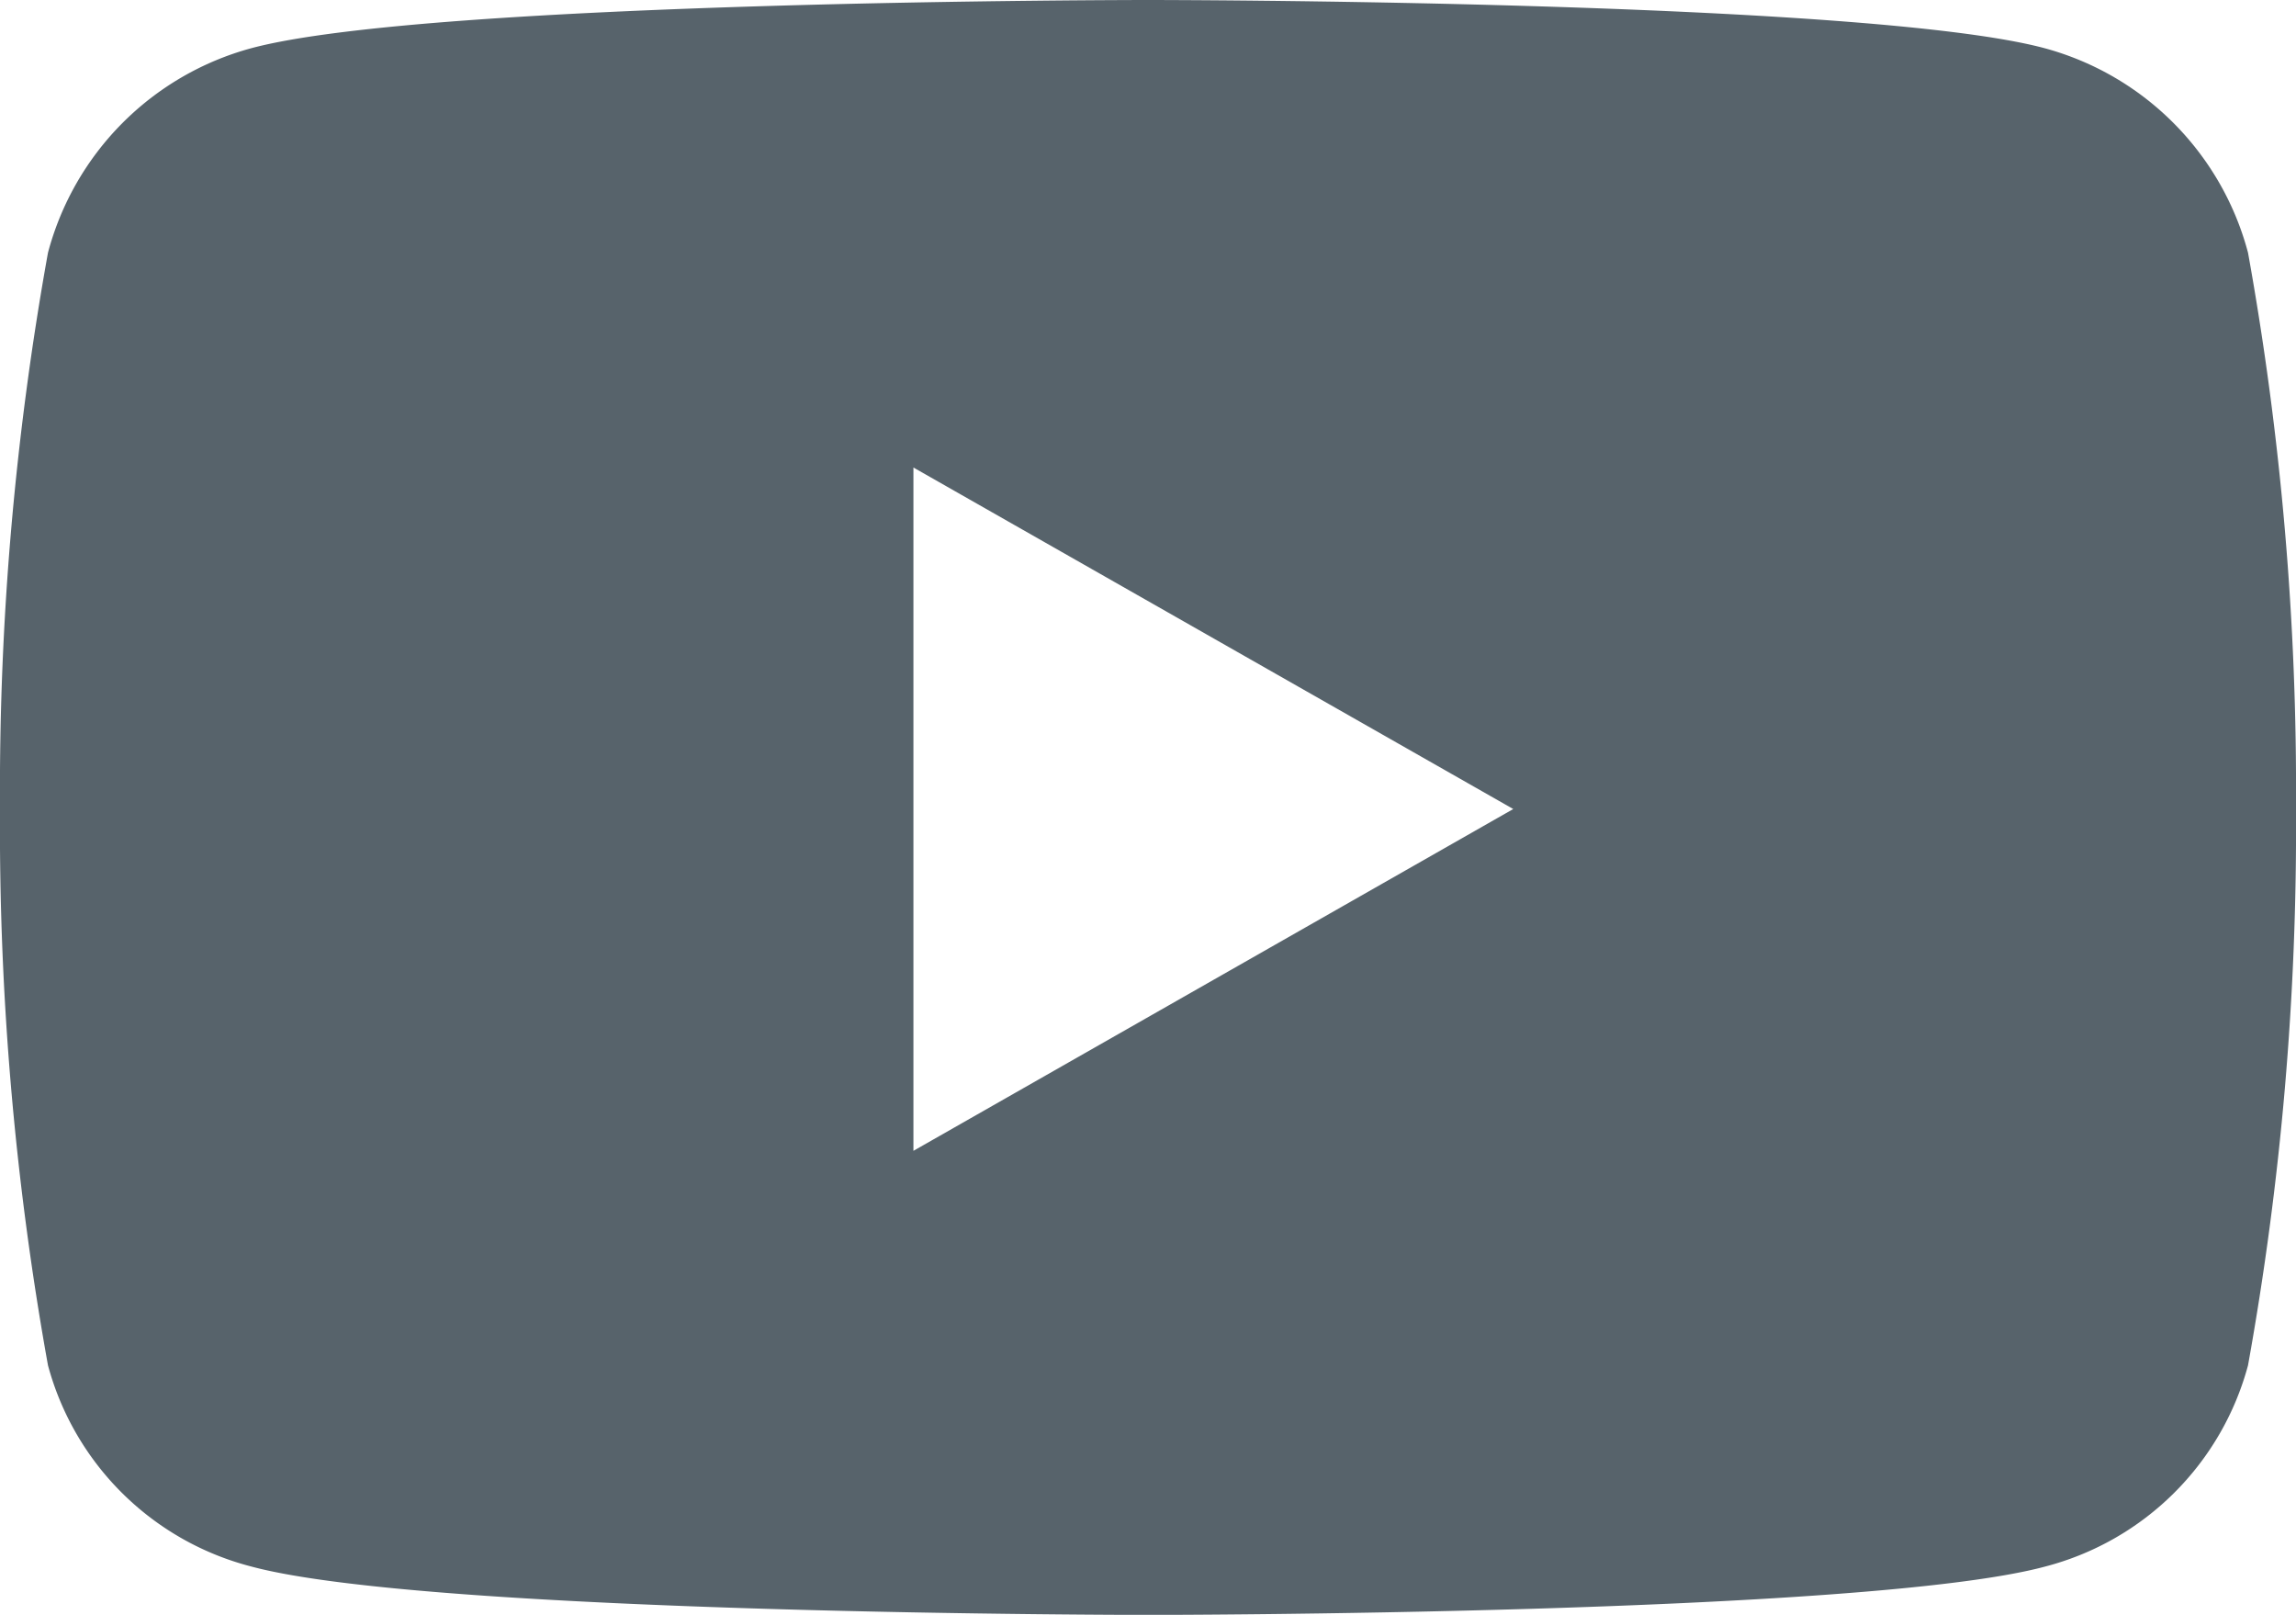<svg id="Grupo_24" data-name="Grupo 24" xmlns="http://www.w3.org/2000/svg" xmlns:xlink="http://www.w3.org/1999/xlink" width="23.349" height="16.417" viewBox="0 0 23.349 16.417">
  <defs>
    <clipPath id="clip-path">
      <rect id="Rectángulo_49" data-name="Rectángulo 49" width="23.349" height="16.417" fill="none"/>
    </clipPath>
  </defs>
  <g id="Grupo_23" data-name="Grupo 23" transform="translate(0 0)" clip-path="url(#clip-path)">
    <path id="Trazado_70" data-name="Trazado 70" d="M23.349,8.225a30.785,30.785,0,0,1-.488,5.656A2.889,2.889,0,0,1,20.8,15.926c-1.82.492-9.122.492-9.122.492s-7.3,0-9.123-.492A2.888,2.888,0,0,1,.488,13.881,30.785,30.785,0,0,1,0,8.225,30.781,30.781,0,0,1,.488,2.569,2.933,2.933,0,0,1,2.552.491C4.373,0,11.674,0,11.674,0s7.3,0,9.122.491a2.933,2.933,0,0,1,2.065,2.078,30.781,30.781,0,0,1,.488,5.656m-7.96,0-6.1-3.472V11.7Z" transform="translate(0 0)" fill="#57636b"/>
  </g>
</svg>
